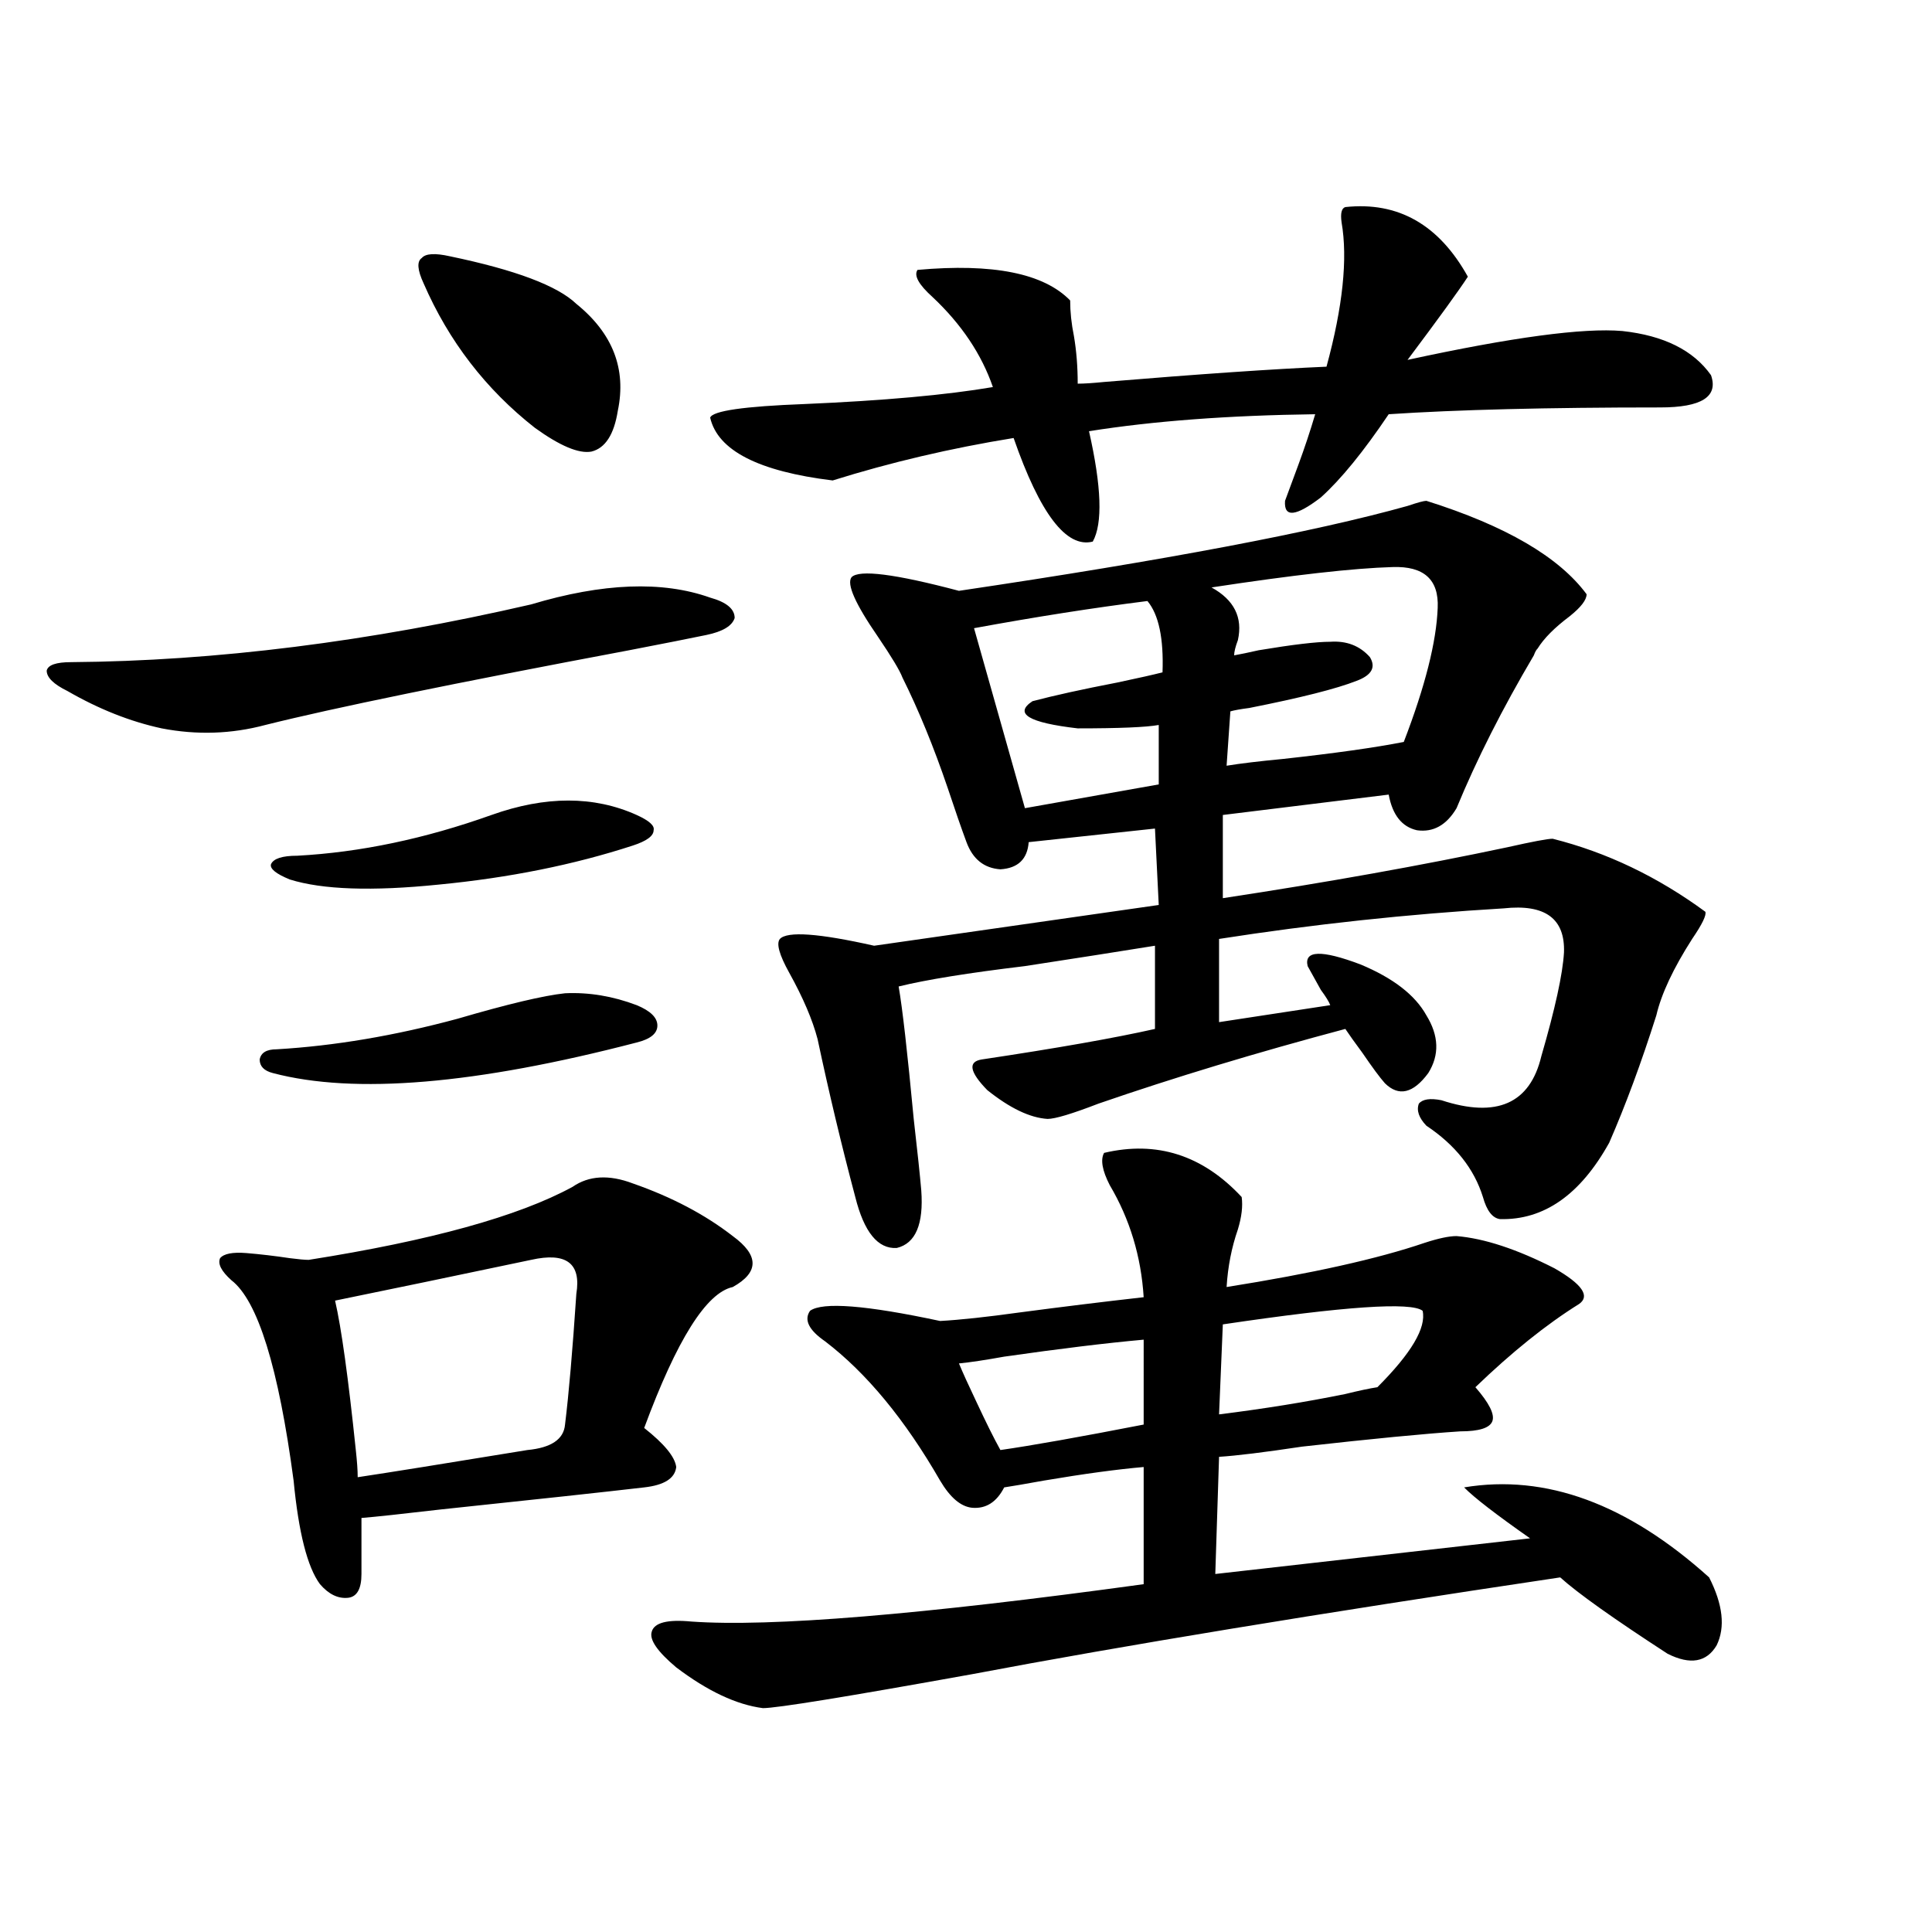 <?xml version="1.0" encoding="utf-8"?>
<!-- Generator: Adobe Illustrator 16.0.0, SVG Export Plug-In . SVG Version: 6.00 Build 0)  -->
<!DOCTYPE svg PUBLIC "-//W3C//DTD SVG 1.1//EN" "http://www.w3.org/Graphics/SVG/1.1/DTD/svg11.dtd">
<svg version="1.1" id="图层_1" xmlns="http://www.w3.org/2000/svg" xmlns:xlink="http://www.w3.org/1999/xlink" x="0px" y="0px"
	 width="1000px" height="1000px" viewBox="0 0 1000 1000" enable-background="new 0 0 1000 1000" xml:space="preserve">
<path d="M274.896,312.844c37.072-11.123,67.956-12.305,92.681-3.516c8.445,2.349,12.683,5.864,12.683,10.547
	c-1.311,4.106-6.188,7.031-14.634,8.789c-8.46,1.758-21.798,4.395-39.999,7.91c-90.409,17.002-153.167,29.883-188.288,38.672
	c-17.561,4.697-35.456,5.273-53.657,1.758c-16.265-3.516-32.529-9.956-48.779-19.336c-7.164-3.516-10.731-7.031-10.731-10.547
	c0.641-2.925,4.878-4.395,12.683-4.395C111.638,342.15,190.995,332.18,274.896,312.844z M327.577,612.551
	c20.152,7.031,37.393,16.123,51.706,27.246c13.658,9.971,13.658,18.76,0,26.367c-13.658,2.939-28.947,27.246-45.853,72.949
	c10.396,8.213,15.93,14.941,16.585,20.215c-0.655,5.864-6.188,9.38-16.585,10.547c-20.167,2.349-55.288,6.152-105.363,11.426
	c-20.167,2.349-33.825,3.818-40.975,4.395v29.004c0,7.622-2.286,11.729-6.829,12.305c-5.213,0.577-10.091-1.758-14.634-7.031
	c-6.509-8.789-11.066-26.655-13.658-53.613c-7.805-58.584-18.536-93.164-32.194-103.711c-5.213-4.683-7.164-8.486-5.854-11.426
	c1.951-2.334,6.494-3.213,13.658-2.637c7.149,0.591,14.634,1.47,22.438,2.637c4.543,0.591,7.805,0.879,9.756,0.879
	c63.078-9.956,108.61-22.549,136.582-37.793C304.804,608.459,315.215,607.868,327.577,612.551z M236.848,527.297
	c26.006-7.607,44.542-12.002,55.608-13.184c12.348-0.576,24.71,1.47,37.072,6.152c7.149,2.939,10.731,6.455,10.731,10.547
	c0,4.106-3.582,7.031-10.731,8.789c-83.26,21.685-146.018,26.958-188.288,15.82c-4.558-1.167-6.829-3.516-6.829-7.031
	c0.641-3.516,3.567-5.273,8.78-5.273C173.1,541.359,204.318,536.086,236.848,527.297z M254.408,421.828
	c27.957-9.956,53.002-9.956,75.12,0c6.494,2.939,9.421,5.576,8.78,7.91c0,2.939-3.582,5.576-10.731,7.91
	c-30.578,9.971-64.068,16.699-100.485,20.215c-34.48,3.516-60.166,2.637-77.071-2.637c-7.164-2.925-10.411-5.562-9.756-7.91
	c1.296-2.925,5.854-4.395,13.658-4.395C186.438,441.164,219.928,434.133,254.408,421.828z M274.896,652.102
	c-39.023,8.213-72.849,15.244-101.461,21.094c3.247,14.063,6.829,39.854,10.731,77.344c0.641,5.864,0.976,10.547,0.976,14.063
	c15.609-2.334,44.877-7.031,87.803-14.063c12.348-1.167,18.856-5.562,19.512-13.184c1.951-15.82,3.902-38.369,5.854-67.676
	C300.901,653.859,293.097,648.01,274.896,652.102z M232.945,132.668c33.811,7.031,55.608,15.244,65.364,24.609
	c18.856,15.244,26.006,33.701,21.463,55.371c-1.951,12.305-6.509,19.336-13.658,21.094c-6.509,1.182-16.265-2.925-29.268-12.305
	c-25.365-19.912-44.557-44.824-57.56-74.707c-3.262-7.031-3.582-11.426-0.976-13.184
	C220.263,131.213,225.141,130.91,232.945,132.668z M571.474,596.73c27.316-6.44,51.051,1.182,71.218,22.852
	c0.641,4.697,0,10.259-1.951,16.699c-3.262,9.38-5.213,19.336-5.854,29.883c44.222-7.031,78.367-14.639,102.437-22.852
	c7.149-2.334,12.683-3.516,16.585-3.516c14.299,1.182,31.219,6.743,50.73,16.699c14.299,8.213,18.536,14.365,12.683,18.457
	c-16.92,10.547-34.801,24.912-53.657,43.066c7.149,8.213,10.076,14.063,8.78,17.578c-1.311,3.516-6.829,5.273-16.585,5.273
	c-18.216,1.182-45.532,3.818-81.949,7.91c-19.512,2.939-33.825,4.697-42.926,5.273l-1.951,60.645l162.923-18.457
	c-17.561-12.305-28.947-21.094-34.146-26.367c42.271-7.031,84.541,8.501,126.826,46.582c7.149,14.063,8.445,25.777,3.902,35.156
	c-5.213,8.789-13.658,10.245-25.365,4.395c-27.972-18.168-46.508-31.338-55.608-39.551
	c-125.53,18.746-226.991,35.445-304.383,50.098c-65.044,11.715-101.141,17.578-108.29,17.578
	c-13.658-1.758-28.627-8.789-44.877-21.094c-9.756-8.212-13.993-14.364-12.683-18.457c1.296-4.696,8.125-6.454,20.487-5.273
	c40.975,2.926,119.021-3.516,234.141-19.336v-60.645c-13.658,1.182-30.898,3.516-51.706,7.031
	c-9.756,1.758-16.585,2.939-20.487,3.516c-3.902,7.622-9.436,11.138-16.585,10.547c-5.854-0.576-11.387-5.273-16.585-14.063
	c-18.216-31.641-38.048-55.659-59.511-72.07c-8.46-5.85-11.066-11.123-7.805-15.82c6.494-4.683,28.933-2.925,67.315,5.273
	c10.396-0.576,24.055-2.046,40.975-4.395c22.104-2.925,43.566-5.562,64.389-7.91c-1.311-21.094-7.164-40.43-17.561-58.008
	C570.498,605.822,569.522,600.246,571.474,596.73z M696.349,107.18c27.316-2.925,48.444,9.092,63.413,36.035
	c-4.558,7.031-14.969,21.396-31.219,43.066c53.978-11.714,91.05-16.699,111.217-14.941c21.463,2.349,36.737,9.971,45.853,22.852
	c3.902,11.138-4.878,16.699-26.341,16.699c-58.535,0-105.363,1.182-140.484,3.516c-13.018,19.336-24.725,33.701-35.121,43.066
	c-13.018,9.971-19.191,10.547-18.536,1.758c1.951-5.273,4.223-11.426,6.829-18.457c3.247-8.789,6.174-17.578,8.78-26.367
	c-44.877,0.591-83.9,3.516-117.07,8.789c6.494,28.716,7.149,47.764,1.951,57.129c-13.658,3.516-27.316-14.351-40.975-53.613
	c-32.529,5.273-63.748,12.607-93.656,21.973c-38.383-4.683-59.511-15.518-63.413-32.52c1.296-3.516,17.561-5.85,48.779-7.031
	c40.975-1.758,73.489-4.683,97.559-8.789c-5.854-16.987-16.265-32.52-31.219-46.582c-7.164-6.44-9.756-11.123-7.805-14.063
	c39.023-3.516,65.364,1.758,79.022,15.82c0,5.864,0.641,12.017,1.951,18.457c1.296,7.622,1.951,15.82,1.951,24.609
	c3.247,0,7.805-0.288,13.658-0.879c49.42-4.092,87.803-6.729,115.119-7.91c8.445-31.05,11.052-55.947,7.805-74.707
	C693.742,110.407,694.397,107.771,696.349,107.18z M738.299,259.23c40.975,12.896,68.611,29.004,82.925,48.34
	c0,2.939-2.927,6.743-8.78,11.426c-7.805,5.864-13.338,11.426-16.585,16.699c-0.655,0.591-1.311,1.758-1.951,3.516
	c-16.265,27.549-29.603,53.916-39.999,79.102c-5.213,8.789-12.042,12.607-20.487,11.426c-7.805-1.758-12.683-7.91-14.634-18.457
	l-85.852,10.547v43.066c53.978-8.198,103.077-16.987,147.313-26.367c13.003-2.925,20.808-4.395,23.414-4.395
	c27.957,7.031,54.298,19.639,79.022,37.793c0.641,1.758-1.631,6.455-6.829,14.063c-9.756,15.244-15.944,28.428-18.536,39.551
	c-7.805,24.609-15.944,46.582-24.39,65.918c-14.969,26.958-33.825,40.142-56.584,39.551c-3.902-0.576-6.829-4.395-8.78-11.426
	c-4.558-14.639-14.313-26.943-29.268-36.914c-3.902-4.092-5.213-7.91-3.902-11.426c1.951-2.334,5.854-2.925,11.707-1.758
	c28.612,9.38,45.853,1.758,51.706-22.852c7.149-24.609,11.052-42.476,11.707-53.613c0.641-17.578-9.756-25.186-31.219-22.852
	c-49.435,2.939-98.534,8.213-147.313,15.82v43.066l57.56-8.789c-0.655-1.758-2.286-4.395-4.878-7.91
	c-2.606-4.683-4.878-8.789-6.829-12.305c-1.951-8.198,7.149-8.486,27.316-0.879c16.905,7.031,28.292,15.82,34.146,26.367
	c6.494,10.547,6.829,20.518,0.976,29.883c-7.805,10.547-15.289,12.305-22.438,5.273c-2.606-2.925-6.509-8.198-11.707-15.82
	c-3.902-5.273-6.829-9.365-8.78-12.305c-46.188,12.305-88.778,25.2-127.802,38.672c-13.658,5.273-22.438,7.91-26.341,7.91
	c-9.115-0.576-19.512-5.562-31.219-14.941c-9.115-9.365-10.091-14.639-2.927-15.82c39.023-5.85,68.932-11.123,89.754-15.82v-43.066
	c-18.216,2.939-40.654,6.455-67.315,10.547c-29.268,3.516-51.065,7.031-65.364,10.547c1.951,11.138,4.543,33.989,7.805,68.555
	c1.951,17.002,3.247,29.307,3.902,36.914c1.296,17.578-2.927,27.549-12.683,29.883c-9.756,0.591-16.92-8.198-21.463-26.367
	c-7.164-26.943-13.658-54.189-19.512-81.738c-2.606-9.956-7.484-21.382-14.634-34.277c-5.213-9.365-6.829-15.229-4.878-17.578
	c3.902-4.092,20.152-2.925,48.779,3.516l147.313-21.094l-1.951-39.551l-65.364,7.031c-0.655,8.789-5.533,13.486-14.634,14.063
	c-8.46-0.576-14.313-5.273-17.561-14.063c-2.606-7.031-5.854-16.396-9.756-28.125c-7.164-21.094-14.969-40.127-23.414-57.129
	c-1.311-3.516-5.533-10.547-12.683-21.094c-11.707-16.987-16.265-27.246-13.658-30.762c3.902-4.092,22.438-1.758,55.608,7.031
	c106.659-15.82,184.051-30.459,232.189-43.945C733.741,260.109,736.988,259.23,738.299,259.23z M591.961,693.41
	c-19.512,1.758-43.581,4.697-72.193,8.789c-9.756,1.758-17.561,2.939-23.414,3.516c1.951,4.697,4.878,11.138,8.78,19.336
	c5.198,11.138,9.421,19.639,12.683,25.488c16.25-2.334,40.975-6.729,74.145-13.184V693.41z M593.912,311.086
	c-27.972,3.516-57.895,8.213-89.754,14.063l26.341,93.164l69.267-12.305v-30.762c-6.509,1.182-20.487,1.758-41.95,1.758
	c-25.365-2.925-33.17-7.607-23.414-14.063c11.052-2.925,25.686-6.152,43.901-9.668c11.052-2.334,18.856-4.092,23.414-5.273
	C602.357,330.422,599.766,318.117,593.912,311.086z M720.738,293.508c-20.167,0.591-51.386,4.106-93.656,10.547
	c11.707,6.455,16.25,15.532,13.658,27.246c-1.311,3.516-1.951,6.152-1.951,7.91c3.247-0.576,7.47-1.455,12.683-2.637
	c17.561-2.925,29.908-4.395,37.072-4.395c8.445-0.576,15.274,2.061,20.487,7.91c3.247,5.273,0.976,9.38-6.829,12.305
	c-10.411,4.106-28.947,8.789-55.608,14.063c-4.558,0.591-7.805,1.182-9.756,1.758l-1.951,28.125
	c7.149-1.167,16.905-2.334,29.268-3.516c26.661-2.925,47.469-5.85,62.438-8.789c11.052-28.701,16.905-51.855,17.561-69.434
	C744.793,299.963,736.988,292.932,720.738,293.508z M736.348,678.469c-5.854-4.683-40.334-2.334-103.412,7.031l-1.951,46.582
	c23.414-2.925,45.197-6.44,65.364-10.547c7.149-1.758,12.683-2.925,16.585-3.516C730.494,700.441,738.299,687.258,736.348,678.469z"
	/>
</svg>
